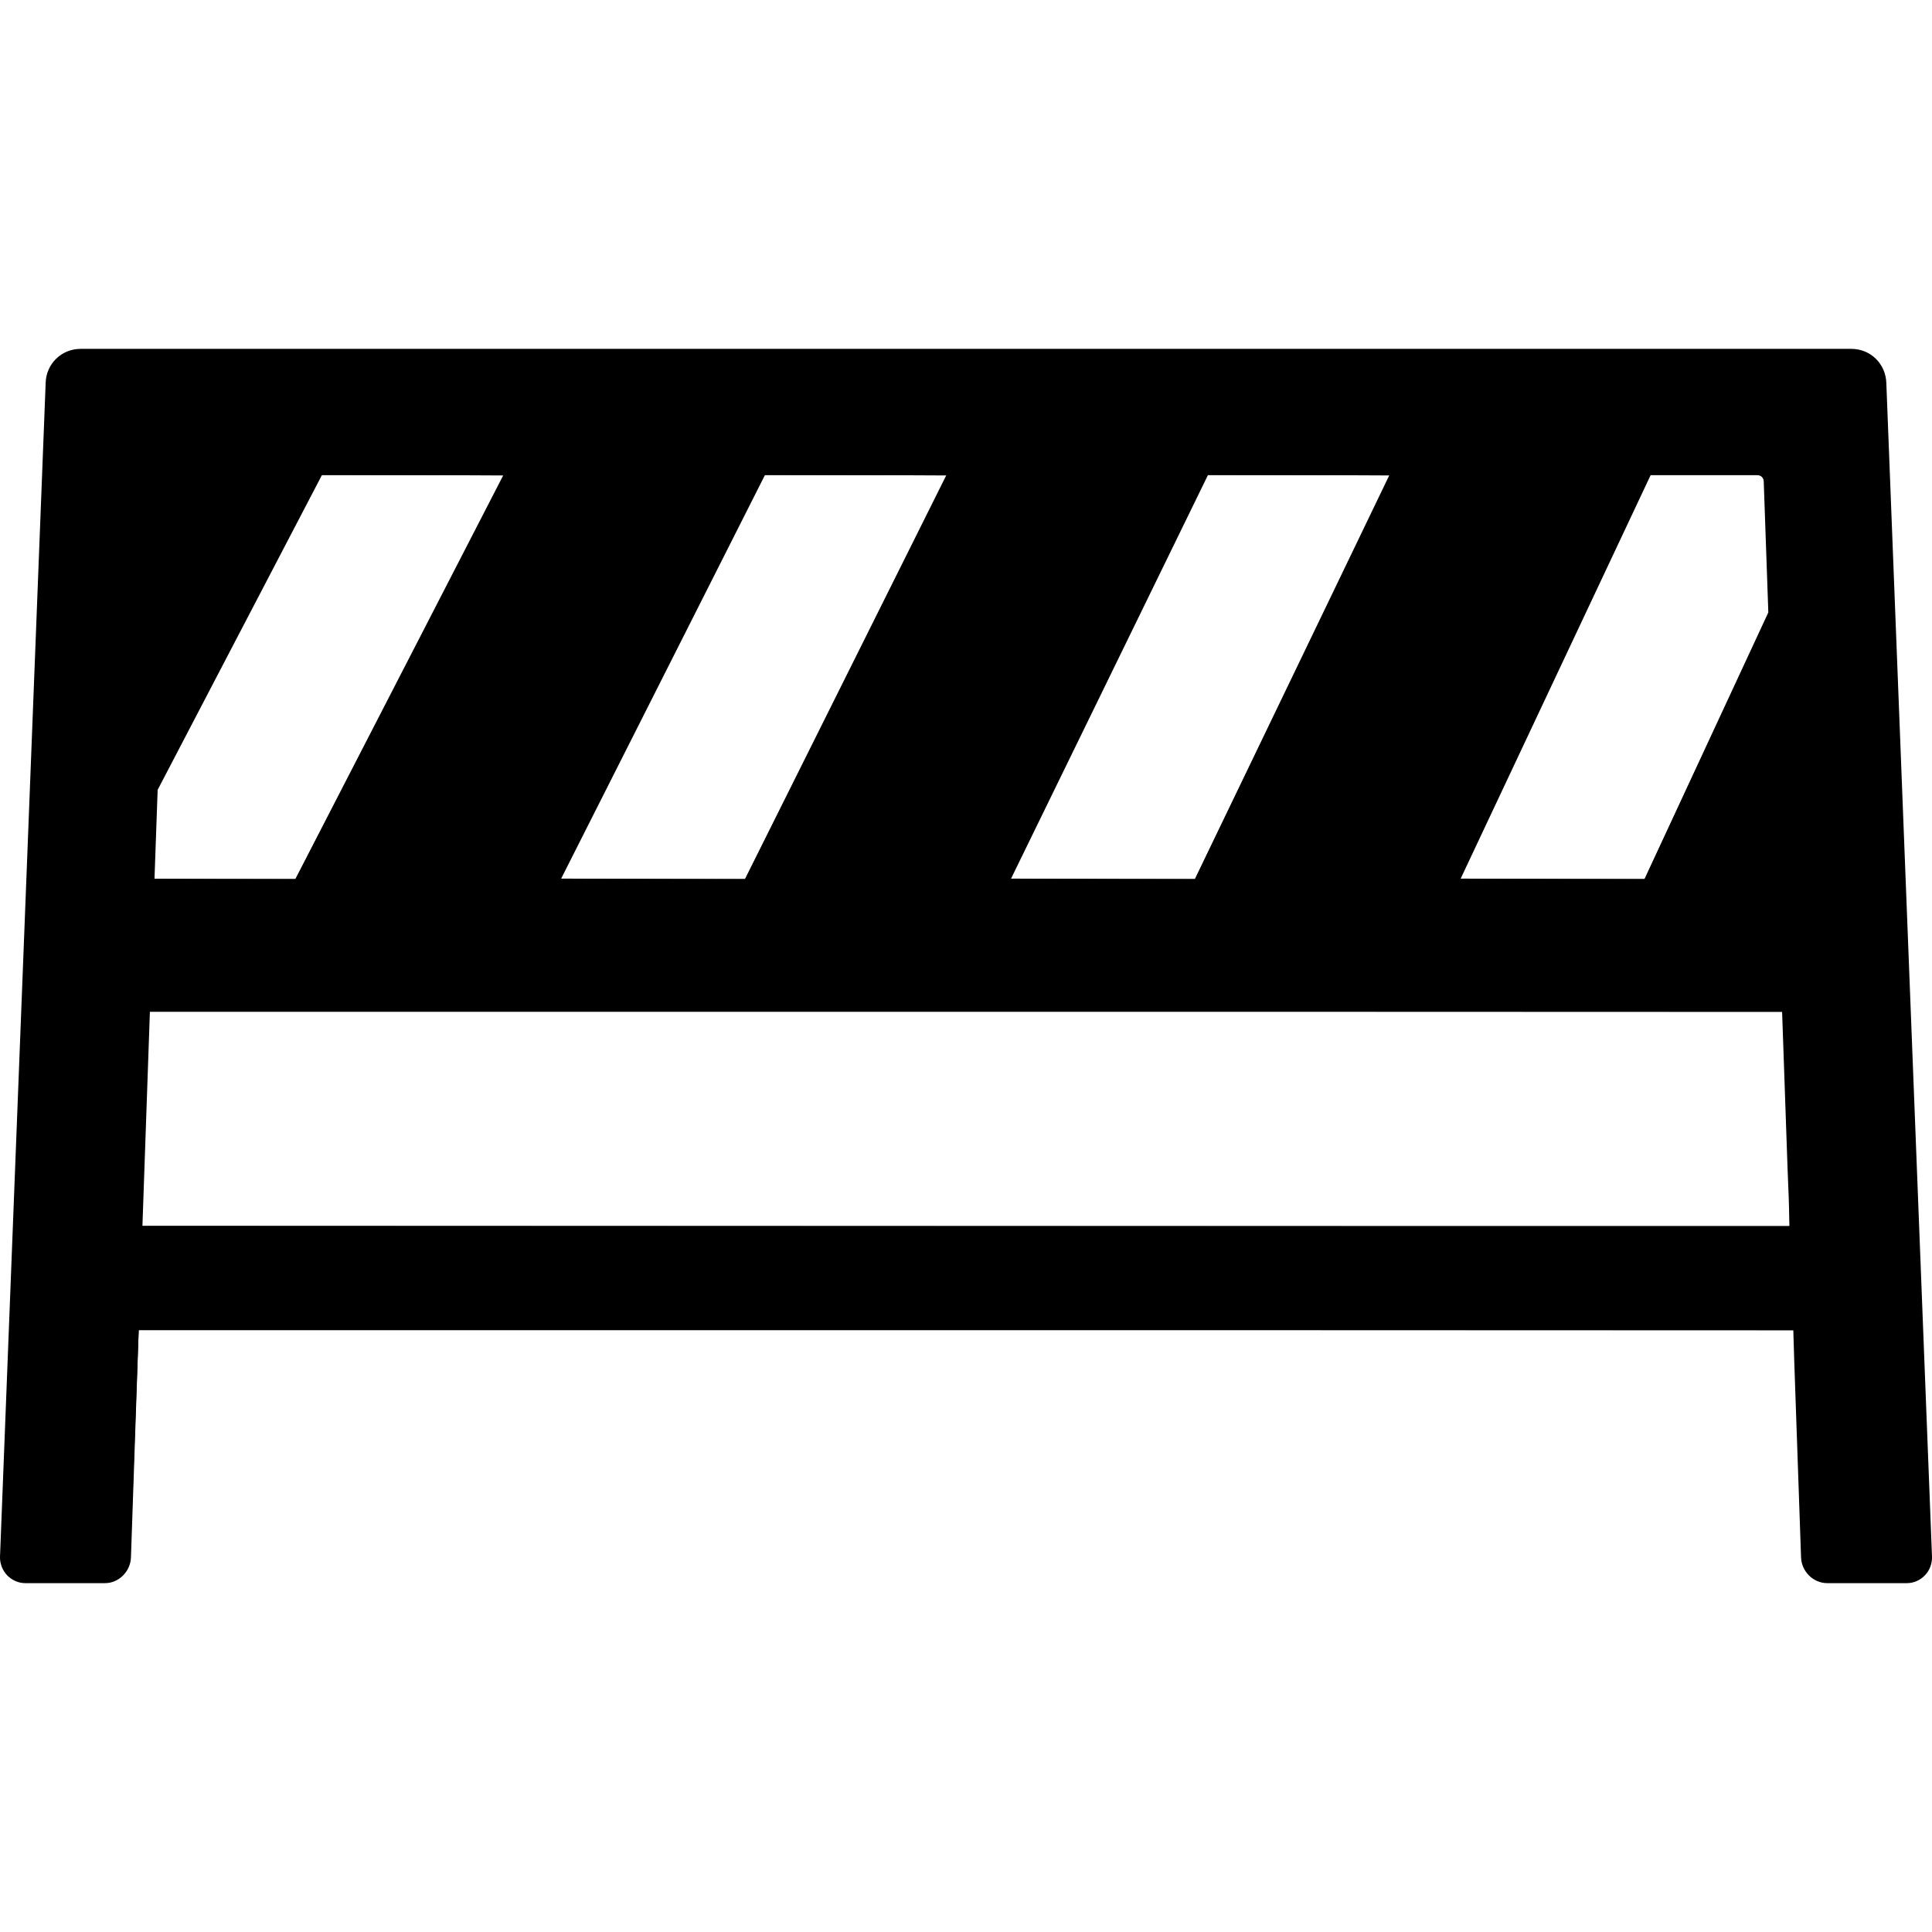 <!--?xml version="1.0" encoding="utf-8"?-->
<!-- Generator: Adobe Illustrator 19.1.1, SVG Export Plug-In . SVG Version: 6.00 Build 0)  -->
<svg version="1.1" id="fence" xmlns="http://www.w3.org/2000/svg" xmlns:xlink="http://www.w3.org/1999/xlink" x="0px" y="0px" viewBox="0 0 512 512" xml:space="preserve">
<g>
	<path d="M499.896,101.506c-0.152-5.097-4.185-9.054-9.282-9.054H21.386c-5.098,0-9.13,3.957-9.283,8.978L0.006,412.472
		c-0.076,1.826,0.609,3.652,1.902,5.023c1.294,1.293,2.967,2.053,4.794,2.053h21.152c3.576,0,6.695-3.043,6.848-6.771l2.054-60.26
		h438.489l0.229,7.608l1.826,52.652c0.153,3.728,3.272,6.771,6.924,6.771h21.152c1.75,0,3.501-0.76,4.718-2.053
		c1.294-1.295,1.978-3.197,1.902-5.023L499.896,101.506z M437.43,125.93h28.304c0.913,0,1.674,0.683,1.674,1.674l1.218,34.696
		l-32.794,70.609H387.06L437.43,125.93z M320.103,125.93h48.086l-51.51,106.978h-48.772L320.103,125.93z M202.701,125.93h48.087
		l-53.337,106.978h-48.772L202.701,125.93z M41.778,209.397v-0.076l43.522-83.391h48.086L78.299,232.908H40.941L41.778,209.397z
		 M37.745,324.896l1.978-56.761h432.554l1.446,41.543l0.305,7.609l0.228,7.609H37.745z"></path>
	<path d="M484.222,419.387c-3.58,0-6.615-2.968-6.763-6.618l-1.826-52.65l-0.229-7.608l-438.648-0.155l-2.213,60.415
		c-0.149,3.648-3.15,6.616-6.69,6.616H6.702c-1.726,0-3.389-0.712-4.682-2.006c-1.252-1.327-1.93-3.115-1.856-4.902l12.098-311.043
		c0.15-4.948,4.158-8.824,9.122-8.824h469.229c4.967,0,8.974,3.909,9.121,8.899l12.098,310.966c0.077,1.834-0.617,3.666-1.853,4.904
		c-1.186,1.258-2.906,2.006-4.606,2.006H484.222z M37.585,324.89l436.67,0.166l-0.069-7.774l-0.305-7.611l-1.445-41.542
		L39.57,267.975L37.585,324.89z M386.915,232.839l48.916,0.229l32.938-70.702l-1.202-34.77c0-1.04-0.789-1.828-1.834-1.828h-28.406
		L386.915,232.839z M267.763,232.838l48.916,0.23l51.656-107.07l-48.332-0.23L267.763,232.838z M148.536,232.835l48.914,0.233
		l53.481-107.067l-48.329-0.232L148.536,232.835z M41.634,209.246l-0.853,23.655l37.518,0.166l55.23-107.066L85.2,125.769
		L41.634,209.246z"></path>
</g>
</svg>
